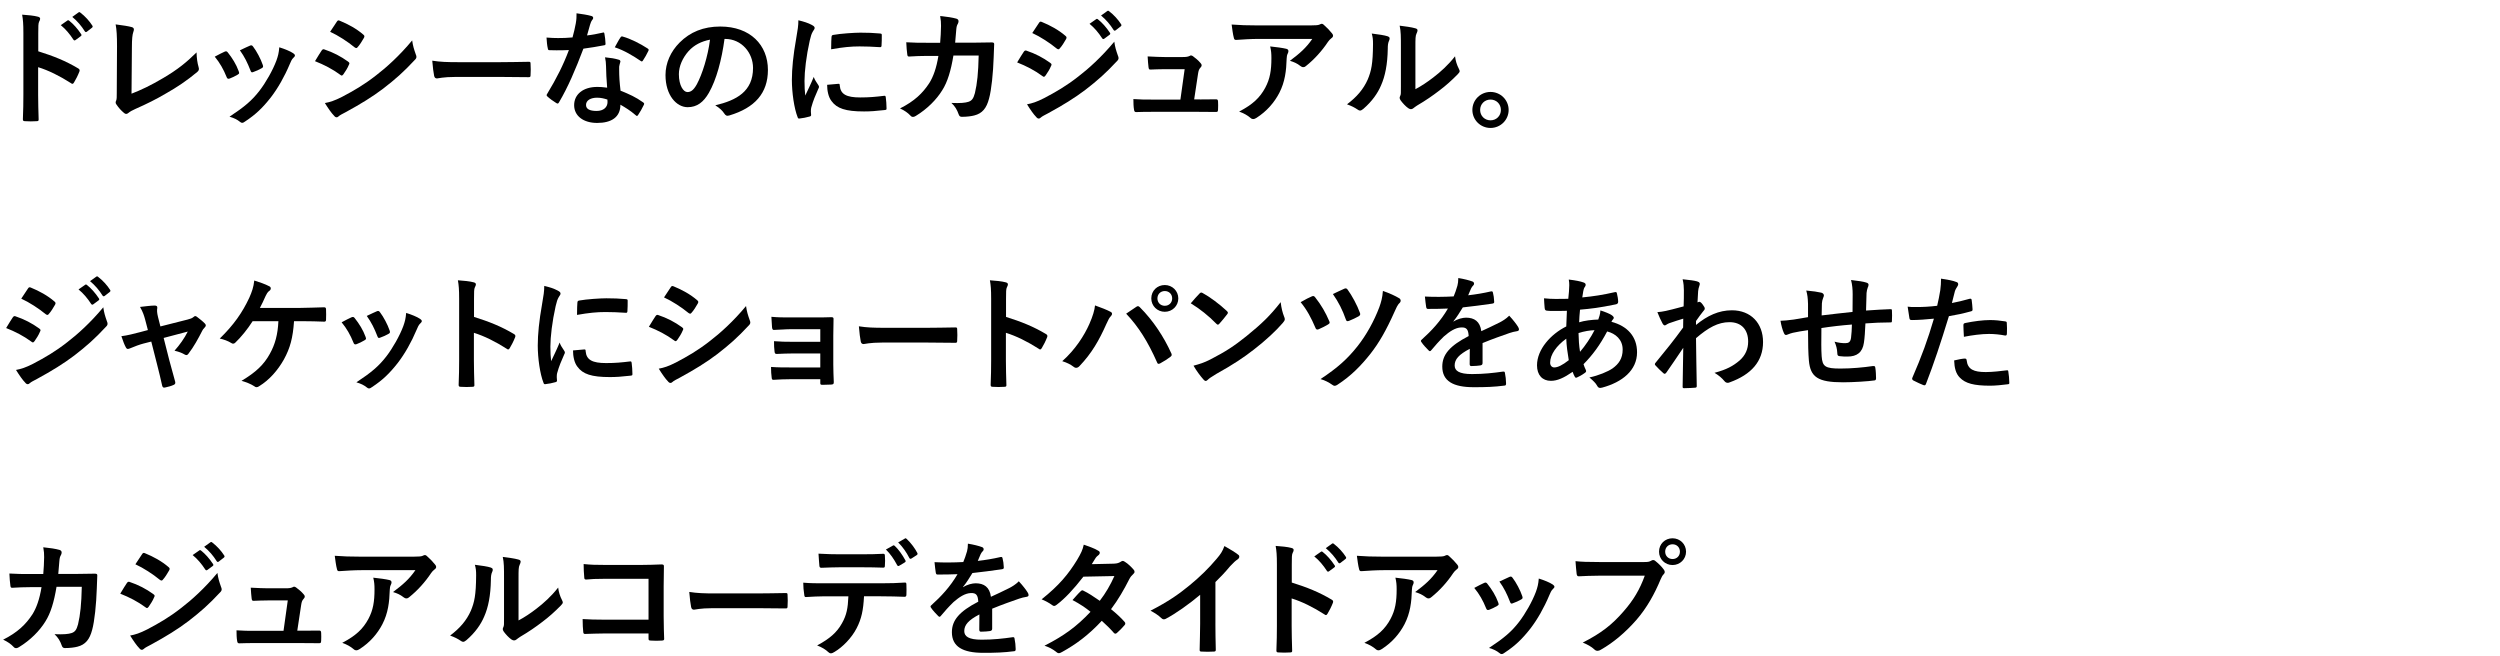 <?xml version="1.0" encoding="UTF-8"?>
<svg id="_レイヤー_2" data-name="レイヤー_2" xmlns="http://www.w3.org/2000/svg" xmlns:xlink="http://www.w3.org/1999/xlink" viewBox="0 0 320 84">
  <defs>
    <style>
      .cls-1 {
        fill: none;
      }

      .cls-2 {
        clip-path: url(#clippath);
      }
    </style>
    <clipPath id="clippath">
      <rect class="cls-1" x="0" width="320" height="84"/>
    </clipPath>
  </defs>
  <g id="_レイヤー_2-2" data-name="レイヤー_2">
    <g class="cls-2">
      <g>
        <path d="M4.898,6.566c1.953.608,3.505,1.233,5.09,2.177.176.096.256.208.176.416-.208.528-.464,1.024-.688,1.393-.064.112-.128.176-.208.176-.048,0-.112-.016-.176-.08-1.473-.944-2.913-1.649-4.21-2.049v3.537c0,1.041.032,1.985.064,3.137.016.192-.064.24-.288.24-.464.032-.96.032-1.425,0-.224,0-.304-.048-.304-.24.048-1.184.064-2.128.064-3.153v-7.875c0-1.2-.048-1.729-.16-2.369.736.048,1.537.128,2.001.256.224.048.304.144.304.272,0,.096-.048.224-.128.368-.112.208-.112.608-.112,1.505v2.289ZM8.628,2.628c.08-.064.144-.048.24.032.496.384,1.072,1.024,1.521,1.712.064.096.064.176-.048.256l-.672.496c-.112.08-.192.064-.272-.048-.48-.736-.992-1.345-1.616-1.857l.848-.592ZM10.052,1.588c.096-.064.144-.048.24.032.592.448,1.168,1.088,1.521,1.648.064.096.08.192-.048.289l-.64.496c-.128.096-.208.048-.272-.048-.432-.688-.945-1.296-1.601-1.84l.8-.577Z"/>
        <path d="M16.834,11.992c1.232-.48,2.433-1.04,4.082-2.017,1.841-1.088,2.945-1.985,4.242-3.266.016.736.112,1.377.256,1.857.096.304.048.464-.16.64-1.313,1.104-2.641,1.985-4.002,2.753-1.217.72-2.465,1.344-3.922,1.985-.4.176-.688.336-.896.512-.096.08-.192.128-.288.128s-.176-.048-.272-.128c-.368-.304-.688-.656-.976-1.089-.064-.08-.096-.16-.096-.256,0-.08.032-.176.08-.272.064-.16.064-.464.064-.913l.032-6.019c0-1.312-.048-2.097-.176-2.785.896.112,1.713.24,2.081.353.16.048.256.144.256.304,0,.08-.032.192-.08.336-.112.32-.176.848-.176,1.985l-.048,5.89Z"/>
        <path d="M28.753,6.614c.176-.08.288-.064.416.112.56.705,1.073,1.521,1.376,2.369.032.112.064.176.064.24,0,.096-.064.144-.192.224-.384.224-.656.352-1.024.496-.224.08-.32,0-.4-.224-.368-.928-.865-1.809-1.505-2.577.544-.304.928-.48,1.264-.64ZM37.541,6.822c.128.096.208.176.208.272,0,.096-.048.176-.176.288-.24.208-.352.528-.48.816-.688,1.633-1.521,3.089-2.417,4.258-1.056,1.345-1.937,2.193-3.297,3.089-.128.096-.256.176-.384.176-.08,0-.176-.032-.256-.112-.4-.32-.768-.496-1.361-.672,1.921-1.265,2.881-2.081,3.842-3.329.8-1.041,1.697-2.609,2.161-3.858.208-.592.304-.944.368-1.697.672.208,1.393.497,1.793.769ZM31.987,5.846c.176-.08.288-.064.416.128.432.56.976,1.568,1.232,2.337.08.24.048.32-.16.432-.304.176-.656.336-1.104.496-.176.064-.24-.016-.32-.24-.368-.944-.736-1.712-1.344-2.561.64-.304,1.008-.48,1.281-.592Z"/>
        <path d="M41.169,6.47c.08-.112.16-.192.304-.16,1.2.4,2.161.912,3.073,1.569.112.08.176.144.176.24,0,.048-.032.112-.064.176-.176.432-.448.848-.704,1.216-.08.096-.144.16-.208.16s-.112-.032-.192-.096c-1.024-.752-2.065-1.28-3.233-1.745.4-.64.656-1.104.848-1.36ZM43.762,12.409c1.521-.8,2.833-1.553,4.386-2.77,1.281-.976,2.993-2.513,4.61-4.466.096.705.224,1.104.464,1.793.048.112.08.208.08.304,0,.128-.048.24-.176.368-1.489,1.601-2.497,2.481-4.066,3.697-1.393,1.057-2.881,1.969-4.786,3.009-.384.208-.768.384-.928.544-.096.096-.176.128-.256.128-.112,0-.224-.064-.32-.192-.336-.336-.768-.96-1.185-1.633.672-.128,1.232-.304,2.177-.784ZM43.105,2.789c.112-.192.208-.224.4-.128,1.024.416,2.129,1.008,3.009,1.777.096.064.128.144.128.208s-.016.128-.064.208c-.224.4-.544.912-.816,1.2-.048.08-.112.096-.16.096-.08,0-.16-.048-.24-.112-.832-.688-2.081-1.505-3.105-1.969.272-.417.576-.865.848-1.281Z"/>
        <path d="M58.29,9.848c-1.584,0-2.193.192-2.353.192-.192,0-.32-.096-.368-.336-.08-.368-.176-1.121-.24-1.937,1.041.16,1.841.192,3.458.192h5.154c1.216,0,2.449-.032,3.682-.048.24-.016.288.032.288.224.032.48.032,1.024,0,1.504,0,.192-.064.256-.288.24-1.201-.016-2.385-.032-3.57-.032h-5.762Z"/>
        <path d="M77.124,4.181c.144-.048.208-.048.24.128.08.4.128.88.144,1.297,0,.144-.064.176-.192.192-.864.176-1.648.288-2.641.432-1.024,2.705-1.969,4.914-3.121,6.867-.064.112-.112.16-.176.16-.048,0-.112-.032-.192-.08-.368-.224-.833-.56-1.104-.816-.08-.064-.112-.112-.112-.176,0-.048.016-.112.08-.192,1.2-1.985,2.049-3.666,2.769-5.586-.608.032-1.104.032-1.601.032-.353,0-.48,0-.88-.016-.16,0-.192-.048-.224-.256-.08-.304-.128-.833-.16-1.36.656.048,1.024.064,1.489.064.624,0,1.104-.016,1.84-.08.192-.672.304-1.217.417-1.793.096-.56.096-.8.096-1.296.688.096,1.377.192,1.873.336.16.032.256.128.256.24,0,.128-.048.208-.144.304-.096.128-.16.272-.256.592-.112.384-.24.88-.384,1.36.625-.064,1.36-.208,1.985-.352ZM77.572,8.471c-.016-.432-.032-.688-.128-1.136.784.08,1.2.144,1.745.304.144.032.224.112.224.256,0,.032-.032.144-.096.336-.064.192-.08.384-.064.656,0,.944.048,1.632.176,2.721,1.153.464,1.937.816,2.881,1.488.16.112.176.176.096.336-.24.496-.464.896-.736,1.296-.048.08-.096.112-.144.112-.048,0-.096-.032-.16-.096-.704-.608-1.296-.96-1.953-1.345,0,1.601-1.153,2.337-2.978,2.337-1.761,0-2.945-.896-2.945-2.273,0-1.393,1.152-2.337,2.961-2.337.304,0,.752.016,1.265.096-.096-1.024-.128-2.001-.144-2.753ZM76.435,12.504c-.8,0-1.424.32-1.424.929,0,.512.448.768,1.36.768.864,0,1.393-.464,1.393-1.136,0-.144,0-.224-.016-.32-.384-.128-.816-.24-1.312-.24ZM79.413,4.806c.096-.16.176-.176.336-.112.944.256,2.209.896,3.137,1.504.096.064.144.112.144.176,0,.048-.016.112-.064.192-.16.353-.448.849-.672,1.185-.048.08-.096.112-.144.112-.048,0-.08-.016-.144-.064-.944-.641-2.097-1.345-3.313-1.745.272-.48.512-.96.721-1.248Z"/>
        <path d="M92.739,4.981c-.368,2.721-1.041,5.218-2.001,6.899-.688,1.2-1.521,1.841-2.721,1.841-1.409,0-2.833-1.505-2.833-4.114,0-1.537.656-3.009,1.809-4.162,1.345-1.345,3.042-2.049,5.202-2.049,3.842,0,6.099,2.369,6.099,5.554,0,2.977-1.681,4.85-4.93,5.826-.336.096-.48.032-.688-.288-.176-.272-.513-.64-1.121-1.008,2.705-.64,4.834-1.761,4.834-4.786,0-1.905-1.441-3.713-3.585-3.713h-.064ZM88.145,6.534c-.768.864-1.249,1.937-1.249,2.961,0,1.473.592,2.289,1.089,2.289.416,0,.768-.208,1.2-.977.705-1.296,1.425-3.601,1.697-5.73-1.121.224-2.017.672-2.737,1.457Z"/>
        <path d="M103.905,3.189c.272.144.368.24.368.384,0,.112-.032.16-.24.48-.16.288-.24.512-.384,1.136-.448,1.985-.672,3.954-.672,5.17,0,.784.032,1.312.096,1.873.336-.736.624-1.265,1.088-2.385.128.4.336.656.56,1.008.048.08.112.176.112.24,0,.112-.032.176-.08.256-.368.833-.672,1.521-.913,2.417-.032.096-.048.272-.048.496,0,.192.032.32.032.448,0,.112-.064.176-.208.208-.4.112-.848.208-1.312.256-.112.016-.176-.064-.208-.176-.448-1.121-.736-3.153-.736-4.77,0-1.44.176-3.185.544-5.25.208-1.185.288-1.713.288-2.385.72.176,1.232.336,1.712.592ZM107.331,10.728c.128-.016.16.064.16.24.096,1.104.865,1.505,2.609,1.505,1.2,0,1.985-.08,3.057-.208.16-.016.192,0,.224.208.048.336.096.96.096,1.376,0,.192,0,.208-.272.24-1.088.128-1.856.176-2.609.176-2.369,0-3.474-.384-4.162-1.329-.4-.512-.561-1.328-.561-2.081l1.457-.128ZM106.435,4.741c.016-.192.064-.24.224-.272.944-.176,2.737-.288,3.473-.288.96,0,1.697.032,2.369.096.336.016.368.048.368.208,0,.48,0,.912-.032,1.36-.016.144-.064.208-.208.192-.96-.064-1.792-.096-2.609-.096-1.073,0-2.113.096-3.634.368.016-.896.016-1.296.048-1.569Z"/>
        <path d="M120.339,5.478c.064-.784.096-1.296.112-2.161,0-.416-.016-.752-.112-1.265.848.08,1.568.192,2.081.336.208.064.272.192.272.336,0,.096-.032.208-.08.304-.144.24-.176.4-.208.752-.048.512-.064.896-.144,1.681h2.433c.736,0,1.489-.032,2.225-.032.256,0,.336.048.336.224,0,.208-.032.848-.064,1.697-.064,1.969-.288,4.193-.592,5.266-.32,1.232-.864,1.905-1.889,2.161-.368.096-.944.176-1.617.176-.192,0-.32-.112-.384-.32-.208-.592-.464-1.024-.928-1.457,1.185.048,1.777-.016,2.177-.144.432-.144.64-.4.833-1.121.288-1.216.432-2.577.48-4.802h-3.233c-.32,1.937-.752,3.377-1.424,4.434-.736,1.201-1.921,2.401-3.394,3.297-.128.08-.256.128-.368.128-.096,0-.208-.048-.304-.16-.32-.352-.801-.688-1.345-.929,1.841-.928,2.897-1.937,3.761-3.265.497-.8.896-1.889,1.153-3.458h-1.441c-.784,0-1.552.032-2.305.08-.16.016-.224-.08-.24-.272-.064-.384-.096-.96-.128-1.553,1.008.064,1.729.064,2.657.064h1.681Z"/>
        <path d="M131.042,6.63c.08-.112.16-.192.304-.16,1.2.4,2.161.912,3.073,1.568.112.08.176.144.176.24,0,.048-.032.112-.064.176-.176.432-.448.848-.704,1.216-.08.096-.144.16-.208.16-.064,0-.112-.032-.192-.096-1.024-.752-2.065-1.28-3.233-1.745.4-.64.656-1.104.849-1.36ZM133.634,12.568c1.521-.8,2.833-1.552,4.386-2.769,1.281-.976,2.993-2.513,4.61-4.466.096.705.224,1.104.464,1.793.048.112.08.208.08.304,0,.128-.048.24-.176.368-1.488,1.601-2.497,2.481-4.065,3.697-1.393,1.057-2.881,1.969-4.786,3.009-.384.208-.768.384-.928.544-.096.096-.176.128-.256.128-.112,0-.224-.064-.32-.192-.336-.336-.769-.96-1.185-1.632.672-.128,1.232-.304,2.177-.785ZM132.978,2.949c.112-.192.208-.224.4-.128,1.024.416,2.129,1.008,3.009,1.776.096.064.128.144.128.208,0,.064-.016.128-.064.208-.224.4-.544.912-.816,1.2-.048.08-.112.096-.16.096-.08,0-.16-.048-.24-.112-.832-.688-2.081-1.504-3.105-1.969.272-.416.576-.864.848-1.28ZM140.309,2.453c.08-.064.144-.048.24.032.496.384,1.072,1.024,1.521,1.713.064.096.064.176-.048.256l-.672.497c-.112.08-.192.064-.272-.048-.48-.736-.993-1.344-1.617-1.856l.848-.592ZM141.734,1.412c.096-.064.144-.048.24.032.592.448,1.168,1.089,1.521,1.649.064.096.08.192-.048.288l-.64.496c-.128.096-.208.048-.272-.048-.432-.688-.944-1.296-1.601-1.841l.8-.576Z"/>
        <path d="M153.605,12.729c.64,0,1.344-.016,1.953-.016.272-.016.336.032.352.289.016.304.016.704,0,1.008s-.064.32-.304.32c-.72,0-1.488-.016-2.225-.016h-5.891c-.656,0-1.28,0-2.064.032-.176,0-.24-.08-.272-.32-.064-.336-.08-.849-.08-1.345.913.064,1.505.064,2.305.064h3.713l.544-3.89h-2.577c-.625,0-1.345.032-1.761.048-.192.016-.256-.032-.288-.304-.048-.336-.08-.849-.112-1.377,1.073.048,1.553.08,2.225.08h2.209c.576,0,.72-.048.944-.144.064-.048.128-.064.176-.064.08,0,.16.048.24.096.288.208.72.56.977.88.096.096.144.192.144.288s-.048.192-.144.288c-.208.224-.256.4-.32.8l-.496,3.281h.752Z"/>
        <path d="M161.059,4.981c-.913,0-1.889.064-2.833.128-.192.016-.256-.096-.288-.24-.128-.448-.224-1.249-.288-1.729,1.088.08,1.969.112,3.25.112h6.867c.672,0,.944-.032,1.104-.096.08-.032.224-.112.304-.112.128,0,.256.096.368.224.352.304.656.641.96,1.009.08.096.128.192.128.288,0,.128-.08.24-.224.336-.176.128-.304.288-.432.464-.752,1.136-1.745,2.241-2.817,3.089-.096.096-.208.144-.336.144s-.272-.064-.384-.16c-.4-.32-.8-.496-1.329-.656,1.281-.96,2.065-1.649,2.865-2.801h-6.915ZM161.955,11.224c.608-1.137.785-2.225.785-3.778,0-.592-.032-.96-.16-1.504.784.08,1.617.192,2.065.304.208.048.272.16.272.304,0,.096-.032.192-.08.288-.112.224-.128.384-.144.656-.048,1.553-.208,2.977-.944,4.402-.625,1.2-1.585,2.337-2.913,3.185-.144.096-.288.16-.448.16-.112,0-.224-.048-.32-.144-.384-.336-.848-.592-1.457-.816,1.745-.913,2.657-1.777,3.345-3.057Z"/>
        <path d="M177.619,4.646c.272.08.304.272.208.496-.176.352-.192.704-.192,1.088-.032,2.001-.336,3.521-.865,4.706-.416.976-1.12,2.017-2.272,3.009-.16.128-.289.208-.417.208-.096,0-.192-.048-.304-.128-.4-.272-.784-.464-1.36-.672,1.249-.944,2.097-1.921,2.657-3.186.448-1.088.656-1.969.672-4.53,0-.608-.032-.864-.16-1.345.912.112,1.648.224,2.033.353ZM181.172,11.416c.785-.416,1.521-.912,2.273-1.488.96-.736,1.905-1.585,2.801-2.721.064.56.224,1.088.496,1.617.048.112.096.192.096.272,0,.112-.064.224-.24.4-.8.816-1.537,1.473-2.369,2.097-.833.64-1.729,1.264-2.85,1.92-.288.192-.32.224-.464.336-.096.08-.208.128-.32.128-.096,0-.208-.048-.336-.128-.352-.24-.72-.656-.96-.977-.096-.144-.144-.24-.144-.336,0-.08.016-.144.064-.24.112-.208.096-.4.096-1.216v-5.01c0-1.393,0-2.049-.16-2.785.64.08,1.521.192,2.001.336.208.048.288.144.288.272,0,.096-.048.24-.128.4-.144.304-.144.625-.144,1.777v5.346Z"/>
        <path d="M193.106,14.073c0,1.28-1.041,2.305-2.321,2.305s-2.321-1.024-2.321-2.305,1.041-2.305,2.321-2.305,2.321,1.024,2.321,2.305ZM189.457,14.073c0,.752.576,1.329,1.329,1.329s1.328-.576,1.328-1.329-.576-1.329-1.328-1.329-1.329.576-1.329,1.329Z"/>
        <path d="M1.633,40.63c.08-.112.16-.192.304-.16,1.2.4,2.161.912,3.073,1.568.112.08.176.144.176.24,0,.048-.032.112-.064.176-.176.432-.448.848-.704,1.216-.08.096-.144.16-.208.16s-.112-.032-.192-.096c-1.024-.752-2.065-1.28-3.233-1.745.4-.64.656-1.104.848-1.36ZM4.226,46.568c1.521-.8,2.833-1.552,4.386-2.769,1.281-.976,2.993-2.513,4.61-4.466.096.705.224,1.104.464,1.793.048.112.08.208.08.304,0,.128-.048.24-.176.368-1.489,1.601-2.497,2.481-4.066,3.697-1.393,1.057-2.881,1.969-4.786,3.009-.384.208-.768.384-.928.544-.096.096-.176.128-.256.128-.112,0-.224-.064-.32-.192-.336-.336-.768-.96-1.185-1.632.672-.128,1.232-.304,2.177-.785ZM3.569,36.949c.112-.192.208-.224.4-.128,1.024.416,2.129,1.008,3.009,1.776.096.064.128.144.128.208,0,.064-.016.128-.064.208-.224.4-.544.912-.816,1.2-.048.08-.112.096-.16.096-.08,0-.16-.048-.24-.112-.832-.688-2.081-1.504-3.105-1.969.272-.416.576-.864.848-1.28ZM10.9,36.453c.08-.064.144-.048.24.032.496.384,1.072,1.024,1.521,1.713.064.096.064.176-.048.256l-.672.497c-.112.08-.192.064-.272-.048-.48-.736-.992-1.344-1.617-1.856l.848-.592ZM12.325,35.412c.096-.064.144-.048.24.032.592.448,1.168,1.089,1.521,1.649.064.096.08.192-.048.288l-.64.496c-.128.096-.208.048-.272-.048-.432-.688-.944-1.296-1.601-1.841l.8-.576Z"/>
        <path d="M18.418,43.959c-.496.128-1.217.384-1.761.625-.128.048-.208.08-.288.08-.112,0-.192-.064-.272-.224-.16-.288-.336-.736-.56-1.408.784-.096,1.569-.304,2.433-.528l.96-.256-.352-1.344c-.128-.464-.272-.96-.656-1.617.656-.08,1.457-.176,1.873-.176.256,0,.368.096.336.32-.048.256-.048.576.096,1.152l.304,1.201,3.473-.88c.368-.096.576-.16.801-.352.064-.064.128-.096.192-.096.08,0,.176.064.272.144.256.192.704.544.944.8.08.08.128.16.128.24,0,.112-.064.208-.176.32-.16.16-.192.224-.256.336-.56,1.088-1.072,2.049-1.809,3.009-.08.096-.144.144-.24.144-.064,0-.128-.016-.24-.08-.272-.16-.608-.32-1.281-.48.656-.736,1.264-1.584,1.697-2.449l-3.089.816.736,2.897c.272,1.008.496,1.793.736,2.689.064.24-.016.353-.208.432-.32.144-.688.24-1.056.32-.208.048-.336.032-.4-.24-.192-.896-.416-1.776-.64-2.673l-.752-2.961-.944.24Z"/>
        <path d="M37.636,41.11c-.144,2.129-.496,3.441-1.296,4.898-.784,1.393-1.857,2.625-3.169,3.425-.096.08-.224.128-.336.128-.096,0-.176-.032-.272-.112-.48-.32-1.088-.544-1.649-.704,1.857-1.104,2.865-2.081,3.617-3.441.688-1.232,1.024-2.481,1.104-4.194h-3.297c-.672,1.057-1.489,2.049-2.225,2.753-.08.08-.176.128-.272.128-.08,0-.16-.032-.224-.08-.4-.256-1.008-.48-1.489-.576,1.793-1.745,2.897-3.33,3.778-5.218.352-.8.544-1.345.64-2.209.624.192,1.425.464,1.921.736.128.048.192.16.192.272s-.064.24-.176.304c-.224.144-.384.448-.48.656-.24.561-.528,1.137-.736,1.537h5.138c.992,0,2.065-.064,3.073-.08.192,0,.256.08.256.288.016.432.016.865,0,1.297,0,.16-.064.256-.224.256-.656-.032-1.953-.064-2.929-.064h-.945Z"/>
        <path d="M44.993,40.614c.176-.08.288-.064.416.112.56.705,1.073,1.521,1.376,2.369.032.112.064.176.064.24,0,.096-.064.144-.192.224-.384.224-.656.352-1.024.496-.224.08-.32,0-.4-.224-.368-.928-.865-1.809-1.505-2.577.544-.304.928-.48,1.264-.64ZM53.781,40.822c.128.096.208.176.208.272,0,.096-.048.176-.176.288-.24.208-.352.528-.48.816-.688,1.633-1.52,3.089-2.417,4.258-1.056,1.345-1.937,2.193-3.297,3.089-.128.096-.256.176-.384.176-.08,0-.176-.032-.256-.112-.4-.32-.768-.496-1.361-.672,1.921-1.265,2.881-2.081,3.842-3.329.8-1.041,1.697-2.609,2.161-3.858.208-.592.304-.944.368-1.697.672.208,1.393.497,1.792.769ZM48.227,39.846c.176-.08.288-.064.416.128.432.56.976,1.568,1.232,2.337.08.24.048.32-.16.432-.304.176-.656.336-1.104.496-.176.064-.24-.016-.32-.24-.368-.944-.736-1.712-1.344-2.561.64-.304,1.008-.48,1.281-.592Z"/>
        <path d="M60.674,40.566c1.953.608,3.505,1.233,5.09,2.177.176.096.256.208.176.416-.208.528-.464,1.024-.688,1.393-.064.112-.128.176-.208.176-.048,0-.112-.016-.176-.08-1.473-.944-2.913-1.649-4.209-2.049v3.537c0,1.041.032,1.985.064,3.137.016.192-.064.24-.288.24-.464.032-.96.032-1.425,0-.224,0-.304-.048-.304-.24.048-1.184.064-2.128.064-3.153v-7.875c0-1.2-.048-1.729-.16-2.369.736.048,1.537.128,2,.256.224.048.304.144.304.272,0,.096-.048.224-.128.368-.112.208-.112.608-.112,1.505v2.289Z"/>
        <path d="M71.378,37.189c.272.144.368.24.368.384,0,.112-.032.16-.24.48-.16.288-.24.512-.384,1.136-.448,1.985-.672,3.954-.672,5.17,0,.784.032,1.312.096,1.873.336-.736.624-1.265,1.088-2.385.128.4.336.656.56,1.008.048.08.112.176.112.24,0,.112-.032.176-.08.256-.368.833-.672,1.521-.913,2.417-.032.096-.048.272-.048.496,0,.192.032.32.032.448,0,.112-.064.176-.208.208-.4.112-.848.208-1.312.256-.112.016-.176-.064-.208-.176-.448-1.121-.736-3.153-.736-4.77,0-1.44.176-3.185.544-5.25.208-1.185.288-1.713.288-2.385.72.176,1.232.336,1.712.592ZM74.804,44.728c.128-.016.16.064.16.24.096,1.104.865,1.505,2.609,1.505,1.2,0,1.985-.08,3.057-.208.16-.016.192,0,.224.208.048.336.096.96.096,1.376,0,.192,0,.208-.272.24-1.088.128-1.856.176-2.609.176-2.369,0-3.474-.384-4.162-1.329-.4-.512-.561-1.328-.561-2.081l1.457-.128ZM73.907,38.741c.016-.192.064-.24.224-.272.944-.176,2.737-.288,3.473-.288.96,0,1.697.032,2.369.096.336.016.368.048.368.208,0,.48,0,.912-.032,1.36-.016.144-.064.208-.208.192-.96-.064-1.792-.096-2.609-.096-1.073,0-2.113.096-3.634.368.016-.896.016-1.296.048-1.569Z"/>
        <path d="M83.905,40.47c.08-.112.16-.192.304-.16,1.2.4,2.161.912,3.073,1.569.112.08.176.144.176.24,0,.048-.032.112-.064.176-.176.432-.448.848-.704,1.216-.08.096-.144.16-.208.16-.064,0-.112-.032-.192-.096-1.024-.752-2.065-1.28-3.233-1.745.4-.64.656-1.104.849-1.36ZM86.498,46.409c1.521-.8,2.833-1.553,4.386-2.77,1.281-.976,2.993-2.513,4.61-4.466.096.705.224,1.104.464,1.793.048.112.08.208.08.304,0,.128-.048.24-.176.368-1.488,1.601-2.497,2.481-4.065,3.697-1.393,1.057-2.881,1.969-4.786,3.009-.384.208-.768.384-.928.544-.096.096-.176.128-.256.128-.112,0-.224-.064-.32-.192-.336-.336-.769-.96-1.185-1.633.672-.128,1.232-.304,2.177-.784ZM85.842,36.789c.112-.192.208-.224.4-.128,1.024.416,2.129,1.008,3.009,1.777.096.064.128.144.128.208s-.016.128-.064.208c-.224.4-.544.912-.816,1.2-.048.08-.112.096-.16.096-.08,0-.16-.048-.24-.112-.832-.688-2.081-1.505-3.105-1.969.272-.417.576-.865.848-1.281Z"/>
        <path d="M104.997,42.135h-3.698c-.752,0-1.521.08-2.241.096-.144.016-.224-.112-.24-.368-.032-.4-.048-.705-.08-1.312.913.08,1.409.08,2.561.08h2.785c.784,0,1.665,0,2.369-.032.192,0,.256.096.24.256,0,.72-.032,1.392-.032,2.097v3.697c0,.72.032,1.457.064,2.273,0,.24-.08.288-.352.304-.256.016-.769.032-1.088.032-.256,0-.288-.048-.288-.24v-.48h-3.794c-.752,0-1.472.032-2.208.08-.16,0-.208-.08-.224-.32-.048-.32-.08-.785-.08-1.329.864.064,1.648.064,2.577.064h3.729v-1.792h-3.394c-.72,0-1.504.032-2.193.064-.192,0-.256-.096-.272-.352-.048-.32-.064-.736-.064-1.281.864.064,1.457.08,2.497.08h3.426v-1.617Z"/>
        <path d="M112.897,43.848c-1.585,0-2.193.192-2.353.192-.192,0-.32-.096-.368-.336-.08-.368-.176-1.121-.24-1.937,1.041.16,1.841.192,3.458.192h5.154c1.217,0,2.449-.032,3.682-.048.24-.016.288.032.288.224.032.48.032,1.024,0,1.504,0,.192-.064.256-.288.24-1.201-.016-2.385-.032-3.569-.032h-5.762Z"/>
        <path d="M128.771,40.566c1.953.608,3.505,1.233,5.09,2.177.176.096.256.208.176.416-.208.528-.464,1.024-.688,1.393-.064.112-.128.176-.208.176-.048,0-.112-.016-.176-.08-1.473-.944-2.914-1.649-4.21-2.049v3.537c0,1.041.032,1.985.064,3.137.016.192-.064.24-.288.24-.464.032-.96.032-1.424,0-.224,0-.304-.048-.304-.24.048-1.184.064-2.128.064-3.153v-7.875c0-1.2-.048-1.729-.16-2.369.736.048,1.537.128,2.001.256.224.048.304.144.304.272,0,.096-.048.224-.128.368-.112.208-.112.608-.112,1.505v2.289Z"/>
        <path d="M139.442,41.462c.432-.976.672-1.792.72-2.369.816.288,1.537.576,1.985.816.144.064.192.16.192.256,0,.112-.064.224-.16.32-.176.176-.304.4-.56.976-.944,2.129-1.889,3.762-3.425,5.378-.144.16-.288.24-.448.24-.128,0-.24-.048-.368-.16-.32-.256-.833-.512-1.409-.688,1.681-1.489,2.833-3.313,3.474-4.77ZM145.429,39.286c.08-.064.16-.096.224-.096.08,0,.144.032.24.128,1.745,1.745,3.089,3.826,4.018,5.875.048.08.064.144.064.224,0,.096-.048.176-.16.256-.304.24-.816.576-1.329.848-.208.096-.32.064-.384-.144-1.184-2.673-2.369-4.546-3.954-6.227.576-.384,1.009-.688,1.281-.864ZM150.823,38.197c0,.96-.768,1.712-1.729,1.712s-1.729-.752-1.729-1.712c0-.993.769-1.713,1.729-1.713s1.729.752,1.729,1.713ZM148.15,38.197c0,.544.4.944.944.944s.944-.4.944-.944-.4-.944-.944-.944-.944.4-.944.944Z"/>
        <path d="M153.537,37.573c.064-.08.144-.128.224-.128.064,0,.128.032.208.08.816.432,2.145,1.409,3.058,2.273.096.096.144.16.144.224s-.032.128-.096.208c-.24.32-.768.96-.992,1.201-.08.08-.128.128-.192.128s-.128-.048-.208-.128c-.96-.993-2.113-1.905-3.265-2.609.352-.432.816-.928,1.12-1.249ZM154.93,46.008c1.953-1.008,2.993-1.681,4.61-2.977,1.953-1.585,3.025-2.609,4.386-4.354.096.8.24,1.345.448,1.873.048.112.08.208.08.304,0,.144-.08.272-.256.48-.849.992-2.225,2.273-3.682,3.394-1.329,1.04-2.673,1.937-4.834,3.137-.72.432-.928.592-1.072.736-.096.096-.192.16-.288.16-.08,0-.176-.064-.272-.176-.4-.448-.896-1.104-1.28-1.777.816-.224,1.312-.368,2.161-.8Z"/>
        <path d="M167.906,37.941c.192-.096.32-.048.433.112.768.96,1.36,2,1.792,3.025.032.08.064.144.064.208,0,.096-.064.16-.192.24-.288.176-.833.464-1.232.625-.24.096-.336-.016-.417-.24-.512-1.201-1.056-2.241-1.873-3.233.608-.352,1.104-.608,1.424-.736ZM179.11,38.181c.112.064.176.192.176.32,0,.096-.048.192-.128.272-.272.224-.48.736-.625,1.057-1.136,2.545-2.033,4.065-3.105,5.442-1.217,1.537-2.497,2.849-4.226,3.97-.144.096-.256.144-.368.144-.08,0-.16-.032-.272-.112-.48-.336-.96-.592-1.537-.752,2.209-1.457,3.474-2.609,4.754-4.226,1.121-1.424,2.097-3.185,2.769-4.962.24-.672.4-1.232.464-2.097.864.304,1.569.624,2.097.944ZM172.083,36.949c.192-.08.304-.032.417.128.528.72,1.232,2.001,1.568,2.961.08.192.048.32-.16.448-.288.176-.864.432-1.216.576-.256.096-.352.064-.432-.192-.4-1.152-.928-2.209-1.649-3.233.48-.224.993-.48,1.473-.688Z"/>
        <path d="M189.765,46.488c0,.176-.096.256-.304.289-.208.032-.688.08-1.136.08-.144,0-.208-.096-.208-.256,0-.576,0-1.376.016-1.953-1.424.736-1.937,1.36-1.937,2.129,0,.672.544,1.104,2.225,1.104,1.473,0,2.753-.144,3.986-.32.144-.016.208.032.224.176.08.368.144.929.144,1.313.016.192-.048.304-.176.304-1.376.176-2.417.208-3.969.208-2.625,0-4.018-.784-4.018-2.641,0-1.537.96-2.657,3.377-3.906-.048-.816-.24-1.136-.96-1.104-.752.032-1.472.512-2.208,1.152-.688.672-1.089,1.137-1.601,1.745-.08.096-.128.145-.192.145-.048,0-.112-.048-.176-.112-.224-.224-.705-.72-.913-1.057-.048-.064-.064-.112-.064-.144,0-.064.032-.112.112-.176,1.232-1.104,2.417-2.369,3.346-3.97-.752.032-1.617.048-2.561.048-.144,0-.192-.08-.224-.256-.048-.256-.112-.848-.16-1.329,1.216.064,2.465.048,3.682-.016.176-.432.32-.816.48-1.376.064-.272.112-.544.112-.977.705.112,1.409.289,1.825.448.128.048.192.16.192.272,0,.08-.032.176-.112.24-.096.08-.192.224-.272.384-.096.224-.176.432-.368.864.977-.112,1.953-.272,2.913-.496.176-.032.224.016.256.16.08.32.144.688.16,1.152.016.16-.048.224-.272.256-1.2.176-2.577.352-3.745.48-.368.592-.721,1.185-1.201,1.777l.016.032c.512-.336,1.168-.496,1.601-.496,1.056,0,1.792.48,1.953,1.729.625-.288,1.537-.704,2.353-1.12.304-.16.816-.448,1.216-.864.528.56.945,1.12,1.121,1.408.096.144.128.256.128.353,0,.128-.08.192-.24.224-.336.048-.656.128-.977.24-1.041.368-2.081.72-3.441,1.281v2.577Z"/>
        <path d="M202.675,36.148c.192.064.288.16.288.288,0,.112-.016.176-.08.256-.144.176-.192.4-.224.576-.048.289-.08.528-.128.801,1.473-.144,2.609-.32,4.162-.672.192-.048.24.016.272.16.08.336.16.736.16,1.088,0,.208-.16.288-.336.32-2.113.432-3.089.544-4.546.672-.064.672-.096,1.057-.112,1.617.625-.208,1.665-.336,2.449-.352.096-.256.256-.72.272-1.168.576.176,1.201.432,1.425.592.192.128.288.256.288.352,0,.064-.032.128-.096.192-.08.08-.128.176-.208.32,2.065.544,3.281,1.905,3.281,3.906,0,2.321-1.905,3.825-4.45,4.514-.352.096-.528.048-.704-.304-.112-.224-.433-.56-.945-.992,1.153-.24,2.385-.752,2.978-1.168.768-.561,1.28-1.249,1.28-2.401,0-1.28-.912-2.049-1.985-2.321-.928,1.761-1.873,3.025-3.025,4.194.08.288.176.464.288.72.096.208.032.288-.128.4-.368.272-.736.464-.96.561-.16.08-.224.08-.32-.08-.112-.192-.192-.384-.272-.625-1.137.785-1.969,1.153-2.785,1.153-1.088,0-1.777-.736-1.777-1.985,0-2.049,1.777-4.002,3.746-4.978.016-.688.048-1.393.08-2.001-.944.032-1.376.016-1.649.016-.464,0-.72,0-.912-.032-.176-.016-.272-.096-.288-.368-.048-.352-.048-.768-.08-1.216,1.024.112,1.905.08,3.105.064.064-.576.128-1.296.128-1.745,0-.24-.016-.464-.064-.72.928.112,1.472.224,1.873.368ZM198.417,46.424c0,.384.24.608.528.608.448,0,1.041-.288,1.857-.928-.16-.96-.289-1.825-.32-2.753-1.232.88-2.065,2.033-2.065,3.073ZM204.1,42.263c-.577.016-1.313.128-2.049.368.016.833.064,1.585.192,2.401.656-.752,1.409-1.873,1.857-2.769Z"/>
        <path d="M217.091,41.59c1.44-1.184,2.913-1.873,4.594-1.873,2.417,0,3.985,1.648,3.985,4.065,0,2.465-1.504,4.162-4.258,5.154-.096.048-.192.064-.272.064-.16,0-.304-.08-.416-.224-.336-.4-.704-.72-1.265-1.056,1.553-.417,2.369-.865,3.217-1.585.736-.656,1.088-1.457,1.088-2.417,0-1.504-.848-2.481-2.385-2.481-1.473,0-2.721.705-4.29,2.049.016,2.049.064,3.986.096,6.146,0,.128-.08.192-.208.192-.176.016-.896.064-1.424.064-.144,0-.192-.064-.176-.224.016-1.633.048-3.313.08-4.946-.769,1.153-1.569,2.321-2.161,3.169-.08.096-.144.16-.224.16-.048,0-.112-.032-.176-.096-.368-.32-.672-.624-.977-.96-.064-.048-.096-.112-.096-.176s.032-.128.096-.192c1.409-1.712,2.321-2.849,3.521-4.498,0-.4,0-.833.016-1.137-.464.144-1.217.368-1.825.592-.272.112-.432.272-.528.272-.112,0-.224-.096-.32-.289-.192-.368-.432-.864-.64-1.408.384-.032.625-.064,1.088-.16.417-.096,1.041-.24,2.273-.576.032-.688.032-1.393.032-2.081,0-.4-.032-.864-.16-1.393.928.096,1.457.16,1.857.272.336.096.4.272.288.56-.08.192-.128.432-.16.688-.016.384-.048.752-.08,1.441.048-.016.08-.032.128-.048.032-.016.08-.032.112-.032.112,0,.288.16.432.368.192.256.256.384.256.496s-.032.176-.272.448c-.224.288-.464.592-.848,1.152v.496Z"/>
        <path d="M231.426,38.885c-.032-.816-.064-1.072-.224-1.696.8.064,1.521.176,1.921.272.176.032.336.192.336.336,0,.112-.048.224-.096.336-.096.24-.144.448-.16.704-.016.384-.016.993-.032,1.537,1.104-.144,2.801-.32,3.954-.448.016-.8.016-1.665.016-2.257,0-.608-.048-1.216-.208-1.825.977.112,1.537.192,1.937.32.224.064.304.144.304.304,0,.128-.064.256-.096.32-.08.256-.144.448-.16.72-.032.864-.048,1.489-.064,2.241,1.296-.096,2.257-.144,3.121-.176.128,0,.192.016.192.16.016.432.032.88,0,1.312,0,.208-.032.224-.208.224-1.056,0-2.129.048-3.185.128-.048,1.057-.096,1.841-.192,2.465-.176,1.249-.896,1.777-2.097,1.777-.288,0-.656,0-.992-.048-.256-.016-.32-.128-.32-.417-.032-.528-.128-.928-.352-1.44.528.144.96.192,1.36.192.432,0,.672-.128.752-.688.064-.496.096-1.072.112-1.697-1.28.096-2.673.256-3.905.448-.016,1.745-.032,2.705.032,3.618.096,1.312.448,1.568,2.401,1.568,1.424,0,2.961-.144,4.146-.32.24-.016.288.016.32.208.064.336.096,1.04.096,1.344,0,.192-.064.272-.208.288-.736.112-2.721.24-4.018.24-3.233,0-4.178-.672-4.37-2.769-.08-.864-.112-2.209-.112-3.906-.816.112-1.329.208-1.937.336-.176.048-.432.112-.72.24-.208.096-.32.032-.417-.176-.192-.4-.368-1.057-.448-1.601.336,0,1.024-.064,1.713-.16.448-.064,1.216-.208,1.809-.304v-1.713Z"/>
        <path d="M252.117,38.245c.176-.048.24.032.256.16.048.352.096.816.112,1.152.016.208-.032.256-.24.304-.992.272-1.809.448-2.785.608-1.088,3.553-1.905,6.002-2.929,8.659-.08.224-.176.208-.352.16-.16-.064-.944-.4-1.28-.592-.128-.08-.176-.208-.128-.32,1.217-2.801,1.985-4.914,2.769-7.587-.928.096-2.049.176-2.801.176-.24,0-.304-.048-.336-.256-.064-.336-.144-.88-.224-1.457.336.048.528.048,1.185.048.8,0,1.665-.048,2.593-.16.16-.64.288-1.345.4-2.001.064-.48.096-.96.096-1.473.848.128,1.504.24,2.017.448.128.048.176.16.176.256,0,.064,0,.144-.08.256-.128.224-.256.384-.336.64-.16.577-.272,1.121-.384,1.521.624-.112,1.489-.32,2.273-.544ZM251.492,45.896c.16,0,.224.064.24.224.128,1.168.913,1.504,2.449,1.504.896,0,2.049-.144,2.689-.224.128-.016.176.016.192.144.064.416.128.96.128,1.393.016.192,0,.24-.256.256-.544.08-1.584.176-2.177.176-2.097,0-3.186-.288-3.906-1.041-.512-.512-.688-1.264-.72-2.193.496-.128,1.152-.24,1.36-.24ZM251.316,41.655c0-.224.048-.272.288-.32,1.008-.208,2.193-.368,3.121-.368.625,0,1.312.064,1.873.16.224.032.272.048.272.24.032.4.032.849.016,1.281,0,.272-.08.336-.304.288-.56-.112-1.296-.192-1.985-.192-.96,0-2.177.16-3.217.368-.032-.561-.064-1.137-.064-1.457Z"/>
        <path d="M5.538,73.478c.064-.784.096-1.296.112-2.161,0-.416-.016-.752-.112-1.265.848.08,1.569.192,2.081.336.208.064.272.192.272.336,0,.096-.032.208-.08.304-.144.24-.176.4-.208.752-.048.512-.064.896-.144,1.681h2.433c.736,0,1.489-.032,2.225-.032.256,0,.336.048.336.224,0,.208-.032.848-.064,1.697-.064,1.969-.288,4.193-.592,5.266-.32,1.232-.864,1.905-1.889,2.161-.368.096-.944.176-1.617.176-.192,0-.32-.112-.384-.32-.208-.592-.464-1.024-.928-1.457,1.185.048,1.777-.016,2.177-.144.432-.144.64-.4.833-1.121.288-1.216.432-2.577.48-4.802h-3.233c-.32,1.937-.752,3.377-1.425,4.434-.736,1.201-1.921,2.401-3.393,3.297-.128.08-.256.128-.368.128-.096,0-.208-.048-.304-.16-.32-.352-.8-.688-1.344-.929,1.841-.928,2.897-1.937,3.761-3.265.496-.8.896-1.889,1.152-3.458h-1.44c-.784,0-1.553.032-2.305.08-.16.016-.224-.08-.24-.272-.064-.384-.096-.96-.128-1.553,1.008.064,1.729.064,2.657.064h1.681Z"/>
        <path d="M16.24,74.63c.08-.112.16-.192.304-.16,1.2.4,2.161.912,3.073,1.568.112.08.176.144.176.24,0,.048-.032.112-.064.176-.176.432-.448.848-.704,1.216-.08.096-.144.16-.208.16s-.112-.032-.192-.096c-1.024-.752-2.065-1.28-3.233-1.745.4-.64.656-1.104.848-1.36ZM18.834,80.568c1.521-.8,2.833-1.552,4.386-2.769,1.281-.976,2.993-2.513,4.61-4.466.096.705.224,1.104.464,1.793.048.112.08.208.08.304,0,.128-.048.24-.176.368-1.489,1.601-2.497,2.481-4.066,3.697-1.393,1.057-2.881,1.969-4.786,3.009-.384.208-.768.384-.928.544-.096.096-.176.128-.256.128-.112,0-.224-.064-.32-.192-.336-.336-.768-.96-1.185-1.632.672-.128,1.232-.304,2.177-.785ZM18.177,70.949c.112-.192.208-.224.4-.128,1.024.416,2.129,1.008,3.009,1.776.096.064.128.144.128.208,0,.064-.016.128-.064.208-.224.4-.544.912-.816,1.2-.048.08-.112.096-.16.096-.08,0-.16-.048-.24-.112-.832-.688-2.081-1.504-3.105-1.969.272-.416.576-.864.848-1.28ZM25.508,70.453c.08-.064.144-.048.24.032.496.384,1.072,1.024,1.521,1.713.064.096.064.176-.048.256l-.672.497c-.112.08-.192.064-.272-.048-.48-.736-.992-1.344-1.617-1.856l.848-.592ZM26.933,69.412c.096-.064.144-.048.24.032.592.448,1.168,1.089,1.521,1.649.064.096.08.192-.048.288l-.64.496c-.128.096-.208.048-.272-.048-.432-.688-.944-1.296-1.601-1.841l.8-.576Z"/>
        <path d="M38.804,80.729c.64,0,1.345-.016,1.953-.016.272-.016.336.032.352.289.016.304.016.704,0,1.008-.016.304-.064.32-.304.32-.72,0-1.489-.016-2.225-.016h-5.89c-.656,0-1.281,0-2.065.032-.176,0-.24-.08-.272-.32-.064-.336-.08-.849-.08-1.345.912.064,1.505.064,2.305.064h3.713l.544-3.89h-2.577c-.624,0-1.344.032-1.761.048-.192.016-.256-.032-.288-.304-.048-.336-.08-.849-.112-1.377,1.072.048,1.552.08,2.225.08h2.209c.576,0,.72-.048.944-.144.064-.048.128-.064.176-.064.08,0,.16.048.24.096.288.208.72.56.977.88.096.096.144.192.144.288s-.048.192-.144.288c-.208.224-.256.4-.32.8l-.496,3.281h.752Z"/>
        <path d="M46.258,72.981c-.912,0-1.889.064-2.833.128-.192.016-.256-.096-.288-.24-.128-.448-.224-1.249-.288-1.729,1.089.08,1.969.112,3.25.112h6.867c.672,0,.944-.032,1.104-.096.08-.032.224-.112.304-.112.128,0,.256.096.368.224.352.304.656.641.96,1.009.08.096.128.192.128.288,0,.128-.08.24-.224.336-.176.128-.304.288-.432.464-.752,1.136-1.745,2.241-2.817,3.089-.096.096-.208.144-.336.144s-.272-.064-.384-.16c-.4-.32-.8-.496-1.329-.656,1.281-.96,2.065-1.649,2.865-2.801h-6.915ZM47.154,79.224c.608-1.137.784-2.225.784-3.778,0-.592-.032-.96-.16-1.504.784.08,1.616.192,2.065.304.208.048.272.16.272.304,0,.096-.032.192-.08.288-.112.224-.128.384-.144.656-.048,1.553-.208,2.977-.944,4.402-.624,1.2-1.585,2.337-2.913,3.185-.144.096-.288.16-.448.16-.112,0-.224-.048-.32-.144-.384-.336-.848-.592-1.457-.816,1.745-.913,2.657-1.777,3.345-3.057Z"/>
        <path d="M62.818,72.646c.272.08.304.272.208.496-.176.352-.192.704-.192,1.088-.032,2.001-.336,3.521-.865,4.706-.416.976-1.12,2.017-2.272,3.009-.16.128-.289.208-.417.208-.096,0-.192-.048-.304-.128-.4-.272-.784-.464-1.36-.672,1.249-.944,2.097-1.921,2.657-3.186.448-1.088.656-1.969.672-4.53,0-.608-.032-.864-.16-1.345.912.112,1.648.224,2.033.353ZM66.372,79.416c.785-.416,1.521-.912,2.273-1.488.96-.736,1.905-1.585,2.801-2.721.064.56.224,1.088.496,1.617.048.112.096.192.096.272,0,.112-.064.224-.24.4-.8.816-1.537,1.473-2.369,2.097-.833.64-1.729,1.264-2.85,1.92-.288.192-.32.224-.464.336-.096.08-.208.128-.32.128-.096,0-.208-.048-.336-.128-.352-.24-.72-.656-.96-.977-.096-.144-.144-.24-.144-.336,0-.08.016-.144.064-.24.112-.208.096-.4.096-1.216v-5.01c0-1.393,0-2.049-.16-2.785.64.08,1.521.192,2.001.336.208.048.288.144.288.272,0,.096-.048.24-.128.4-.144.304-.144.625-.144,1.777v5.346Z"/>
        <path d="M83.012,74.086h-5.586c-1.088,0-1.841.032-2.401.096-.176,0-.24-.08-.24-.272-.048-.432-.08-1.184-.08-1.712.96.096,1.521.112,2.673.112h4.754c.833,0,1.681-.032,2.529-.064.256,0,.336.064.32.272,0,.849-.032,1.681-.032,2.529v3.826c0,1.168.048,2.449.064,2.897,0,.16-.064.208-.288.224-.448.032-.96.032-1.409,0-.256-.016-.304-.032-.304-.272v-.641h-5.506c-1.008,0-1.856.048-2.625.064-.144,0-.208-.064-.224-.24-.048-.417-.08-.993-.08-1.665.752.048,1.681.08,2.945.08h5.49v-5.234Z"/>
        <path d="M91.186,77.848c-1.585,0-2.193.192-2.353.192-.192,0-.32-.096-.368-.336-.08-.368-.176-1.121-.24-1.937,1.041.16,1.841.192,3.458.192h5.154c1.217,0,2.449-.032,3.682-.048.24-.016.288.032.288.224.032.48.032,1.024,0,1.504,0,.192-.064.256-.288.24-1.201-.016-2.385-.032-3.569-.032h-5.762Z"/>
        <path d="M110.595,76.327c-.096,1.793-.32,2.865-.944,4.082-.64,1.249-1.793,2.417-2.817,3.025-.176.112-.336.192-.48.192-.112,0-.224-.048-.336-.16-.32-.32-.865-.64-1.425-.849,1.569-.848,2.513-1.632,3.185-2.849.592-1.056.752-1.92.816-3.441h-3.041c-.8,0-1.584.048-2.401.096-.144.016-.192-.096-.208-.304-.08-.448-.128-1.056-.128-1.537.896.08,1.793.08,2.721.08h7.187c1.249,0,2.177-.032,3.121-.096.16,0,.176.096.176.32.016.208.016,1.024,0,1.232,0,.208-.096.272-.24.272-.833-.032-1.937-.064-3.041-.064h-2.145ZM107.425,72.613c-.736,0-1.376.032-2.273.064-.208,0-.256-.08-.272-.272-.048-.384-.064-.96-.112-1.537,1.12.064,1.937.08,2.657.08h2.945c.896,0,1.905-.016,2.705-.064.16,0,.192.096.192.304.032.384.032.784,0,1.168,0,.224-.032.304-.208.304-.864-.032-1.809-.048-2.689-.048h-2.945ZM114.308,69.828c.08-.048.144-.032.224.048.464.432.977,1.136,1.361,1.856.048.096.048.176-.08.256l-.721.432c-.112.064-.192.032-.256-.08-.416-.784-.864-1.44-1.44-2.001l.912-.512ZM115.829,68.932c.096-.064.144-.032.224.048.544.512,1.057,1.2,1.361,1.792.048.096.064.192-.08.288l-.672.432c-.144.08-.224.016-.272-.08-.368-.721-.816-1.377-1.425-1.985l.864-.497Z"/>
        <path d="M126.995,80.488c0,.176-.096.256-.304.289-.208.032-.688.08-1.136.08-.144,0-.208-.096-.208-.256,0-.576,0-1.376.016-1.953-1.424.736-1.937,1.36-1.937,2.129,0,.672.544,1.104,2.225,1.104,1.473,0,2.753-.144,3.986-.32.144-.016.208.032.224.176.08.368.144.929.144,1.313.016.192-.048.304-.176.304-1.376.176-2.417.208-3.969.208-2.625,0-4.018-.784-4.018-2.641,0-1.537.96-2.657,3.377-3.906-.048-.816-.24-1.136-.96-1.104-.752.032-1.472.512-2.208,1.152-.688.672-1.089,1.137-1.601,1.745-.08.096-.128.145-.192.145-.048,0-.112-.048-.176-.112-.224-.224-.705-.72-.913-1.057-.048-.064-.064-.112-.064-.144,0-.064.032-.112.112-.176,1.232-1.104,2.417-2.369,3.346-3.97-.752.032-1.617.048-2.561.048-.144,0-.192-.08-.224-.256-.048-.256-.112-.848-.16-1.329,1.216.064,2.465.048,3.682-.016.176-.432.32-.816.48-1.376.064-.272.112-.544.112-.977.705.112,1.409.289,1.825.448.128.048.192.16.192.272,0,.08-.032.176-.112.24-.096.08-.192.224-.272.384-.096.224-.176.432-.368.864.977-.112,1.953-.272,2.913-.496.176-.032.224.016.256.16.08.32.144.688.16,1.152.016.16-.048.224-.272.256-1.2.176-2.577.352-3.745.48-.368.592-.721,1.185-1.201,1.777l.016.032c.512-.336,1.168-.496,1.601-.496,1.056,0,1.792.48,1.953,1.729.625-.288,1.537-.704,2.353-1.12.304-.16.816-.448,1.216-.864.528.56.945,1.12,1.121,1.408.096.144.128.256.128.353,0,.128-.08.192-.24.224-.336.048-.656.128-.977.24-1.041.368-2.081.72-3.441,1.281v2.577Z"/>
        <path d="M142.565,72.149c.464-.016.672-.112.88-.24.112-.08.192-.112.272-.112s.176.048.288.128c.352.208.8.64,1.088.976.096.096.128.192.128.288,0,.096-.048.192-.176.304-.16.144-.32.304-.48.608-.688,1.36-1.44,2.673-2.353,3.874.656.528,1.265,1.088,1.729,1.617.064.064.096.144.096.224,0,.064-.032.144-.096.208-.224.272-.72.784-.993,1.008-.064.048-.128.08-.192.08-.048,0-.112-.032-.176-.096-.384-.448-1.024-1.088-1.553-1.553-1.632,1.761-3.281,3.009-5.106,4.002-.144.08-.272.144-.4.144-.096,0-.192-.048-.304-.144-.512-.416-.96-.625-1.521-.816,2.481-1.265,4.082-2.417,5.89-4.338-.608-.496-1.329-.992-2.305-1.504.352-.384.688-.8,1.056-1.137.064-.064.128-.112.208-.112.048,0,.096.032.16.064.576.272,1.281.736,2.065,1.281.769-.993,1.36-2.033,1.873-3.169l-3.969.08c-1.312,1.681-2.353,2.785-3.426,3.601-.112.08-.208.145-.32.145-.08,0-.176-.032-.256-.112-.4-.288-.816-.512-1.344-.736,2.241-1.777,3.441-3.249,4.53-5.026.512-.864.72-1.296.864-1.969.544.192,1.376.464,1.873.784.128.064.176.16.176.256,0,.112-.08.24-.192.32-.144.096-.256.224-.336.336-.128.224-.224.384-.496.8l2.817-.064Z"/>
        <path d="M155.572,79.8c0,1.104.016,2.049.048,3.329.016.208-.064.272-.24.272-.512.032-1.088.032-1.601,0-.176,0-.24-.064-.224-.256.016-1.152.064-2.193.064-3.281v-3.729c-1.408,1.185-3.121,2.401-4.401,3.073-.08.048-.16.064-.24.064-.128,0-.224-.048-.336-.16-.368-.368-.896-.688-1.376-.944,2.209-1.136,3.569-2.065,5.042-3.281,1.265-1.041,2.417-2.161,3.41-3.345.544-.64.752-.96,1.008-1.649.72.4,1.424.833,1.777,1.121.096.064.128.16.128.24,0,.128-.096.272-.224.352-.272.176-.528.416-.96.88-.624.752-1.216,1.376-1.873,2.017v5.298Z"/>
        <path d="M165.347,74.566c1.953.608,3.505,1.233,5.09,2.177.176.096.256.208.176.416-.208.528-.464,1.024-.688,1.393-.064.112-.128.176-.208.176-.048,0-.112-.016-.176-.08-1.473-.944-2.913-1.649-4.209-2.049v3.537c0,1.041.032,1.985.064,3.137.016.192-.064.24-.288.24-.464.032-.96.032-1.425,0-.224,0-.304-.048-.304-.24.048-1.184.064-2.128.064-3.153v-7.875c0-1.2-.048-1.729-.16-2.369.736.048,1.537.128,2.001.256.224.048.304.144.304.272,0,.096-.048.224-.128.368-.112.208-.112.608-.112,1.505v2.289ZM169.077,70.628c.08-.064.144-.048.24.032.497.384,1.073,1.024,1.521,1.712.064.096.064.176-.048.256l-.672.496c-.112.08-.192.064-.272-.048-.48-.736-.992-1.345-1.617-1.857l.849-.592ZM170.501,69.588c.096-.064.144-.048.24.032.592.448,1.168,1.088,1.521,1.648.064.096.08.192-.048.289l-.64.496c-.128.096-.208.048-.272-.048-.432-.688-.944-1.296-1.601-1.84l.8-.577Z"/>
        <path d="M177.09,72.981c-.913,0-1.889.064-2.833.128-.192.016-.256-.096-.288-.24-.128-.448-.224-1.249-.288-1.729,1.088.08,1.969.112,3.25.112h6.867c.672,0,.944-.032,1.104-.096.08-.032.224-.112.304-.112.128,0,.256.096.368.224.352.304.656.641.96,1.009.08.096.128.192.128.288,0,.128-.08.24-.224.336-.176.128-.304.288-.432.464-.752,1.136-1.745,2.241-2.817,3.089-.096.096-.208.144-.336.144s-.272-.064-.384-.16c-.4-.32-.8-.496-1.329-.656,1.281-.96,2.065-1.649,2.865-2.801h-6.915ZM177.986,79.224c.608-1.137.785-2.225.785-3.778,0-.592-.032-.96-.16-1.504.784.08,1.617.192,2.065.304.208.048.272.16.272.304,0,.096-.032.192-.08.288-.112.224-.128.384-.144.656-.048,1.553-.208,2.977-.944,4.402-.625,1.2-1.585,2.337-2.913,3.185-.144.096-.288.16-.448.16-.112,0-.224-.048-.32-.144-.384-.336-.848-.592-1.457-.816,1.745-.913,2.657-1.777,3.345-3.057Z"/>
        <path d="M189.97,74.614c.176-.08.288-.064.416.112.56.705,1.072,1.521,1.376,2.369.032.112.064.176.064.24,0,.096-.064.144-.192.224-.384.224-.656.352-1.024.496-.224.08-.32,0-.4-.224-.368-.928-.864-1.809-1.504-2.577.544-.304.928-.48,1.265-.64ZM198.757,74.822c.128.096.208.176.208.272,0,.096-.048.176-.176.288-.24.208-.352.528-.48.816-.688,1.633-1.521,3.089-2.417,4.258-1.057,1.345-1.937,2.193-3.297,3.089-.128.096-.256.176-.384.176-.08,0-.176-.032-.256-.112-.4-.32-.769-.496-1.361-.672,1.921-1.265,2.881-2.081,3.842-3.329.8-1.041,1.696-2.609,2.161-3.858.208-.592.304-.944.368-1.697.672.208,1.393.497,1.793.769ZM193.203,73.846c.176-.08.289-.064.417.128.432.56.976,1.568,1.232,2.337.08.24.048.32-.16.432-.304.176-.656.336-1.104.496-.176.064-.24-.016-.32-.24-.368-.944-.736-1.712-1.345-2.561.64-.304,1.008-.48,1.28-.592Z"/>
        <path d="M204.754,73.686c-1.041,0-1.953.048-2.641.08-.208.016-.272-.096-.304-.32-.048-.32-.112-1.153-.145-1.617.721.08,1.569.112,3.073.112h5.714c.48,0,.656-.032.88-.16.096-.064.192-.096.272-.096.096,0,.192.032.272.112.416.336.816.72,1.088,1.104.08.112.128.208.128.32,0,.096-.048.192-.16.304-.144.144-.224.304-.368.624-.785,1.889-1.761,3.649-3.105,5.202-1.376,1.569-2.929,2.897-4.546,3.81-.144.096-.288.144-.432.144-.128,0-.272-.048-.4-.176-.368-.352-.896-.64-1.488-.88,2.337-1.184,3.761-2.289,5.234-4.001,1.249-1.424,2.065-2.785,2.705-4.562h-5.778ZM215.814,70.612c0,.96-.768,1.713-1.729,1.713s-1.729-.752-1.729-1.713c0-.992.769-1.712,1.729-1.712s1.729.752,1.729,1.712ZM213.142,70.612c0,.544.4.945.944.945s.944-.4.944-.945-.4-.944-.944-.944-.944.4-.944.944Z"/>
      </g>
    </g>
  </g>
</svg>